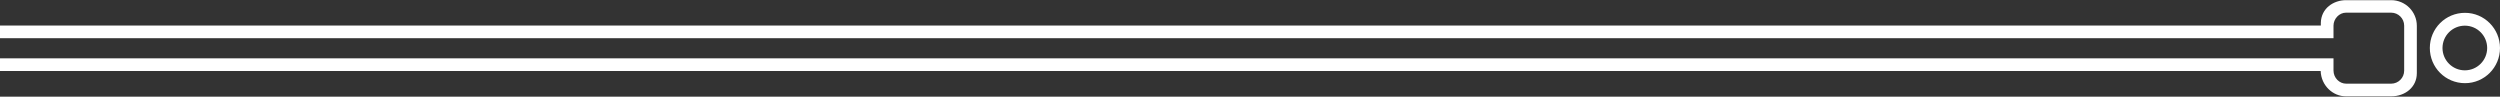 <?xml version="1.0" encoding="UTF-8" standalone="no"?>
<!DOCTYPE svg PUBLIC "-//W3C//DTD SVG 1.1//EN" "http://www.w3.org/Graphics/SVG/1.1/DTD/svg11.dtd">
<svg width="100%" height="100%" viewBox="0 0 1500 58" version="1.1" xmlns="http://www.w3.org/2000/svg" xmlns:xlink="http://www.w3.org/1999/xlink" xml:space="preserve" xmlns:serif="http://www.serif.com/" style="fill-rule:evenodd;clip-rule:evenodd;stroke-linejoin:round;stroke-miterlimit:2;">
    <rect x="0" y="0" width="1500" height="58" fill="#333333" stroke="none"/>
    <g id="Fill-5-Copy" transform="matrix(1,0,0,1,536,0)">
        <path d="M956.3,28.8C956.3,36.2 950.3,42.2 942.9,42.2C935.5,42.2 929.5,36.2 929.5,28.8C929.5,21.4 935.5,15.4 942.9,15.4C950.3,15.4 956.3,21.4 956.3,28.8M921.9,28.8C921.9,40.5 931.3,49.9 943,49.9C954.6,49.9 964,40.5 964,28.8C964,17.2 954.6,7.7 943,7.7C931.3,7.7 921.9,17.1 921.9,28.8" style="fill:white;"/>
    </g>
    <g id="Fill-7-Copy" transform="matrix(1,0,0,1,536,0)">
        <path d="M914.1,15.5C914.1,7 907.2,0.1 898.7,0.1L871.6,0.1C864.2,0.1 856.7,4.9 856.5,13.7L856.5,15.3L-536,15.3L-536,22.9L864.1,22.9L864.1,15.4C864.1,11.3 867.5,7.6 871.6,7.6L898.7,7.6C903,7.6 906.5,11.1 906.5,15.4L906.5,42.4C906.5,46.7 903,50.2 898.7,50.2L871.7,50.2C867.6,50.2 864.1,46.7 864.1,42.3L864.1,35L-536,35L-536,42.6L856.4,42.6C856.7,51.4 863.8,57.8 871.5,57.8L898.7,57.8C907.1,57.8 914.1,52.3 914.1,43.9L914.1,15.5Z" style="fill:white;"/>
    </g>
</svg>
